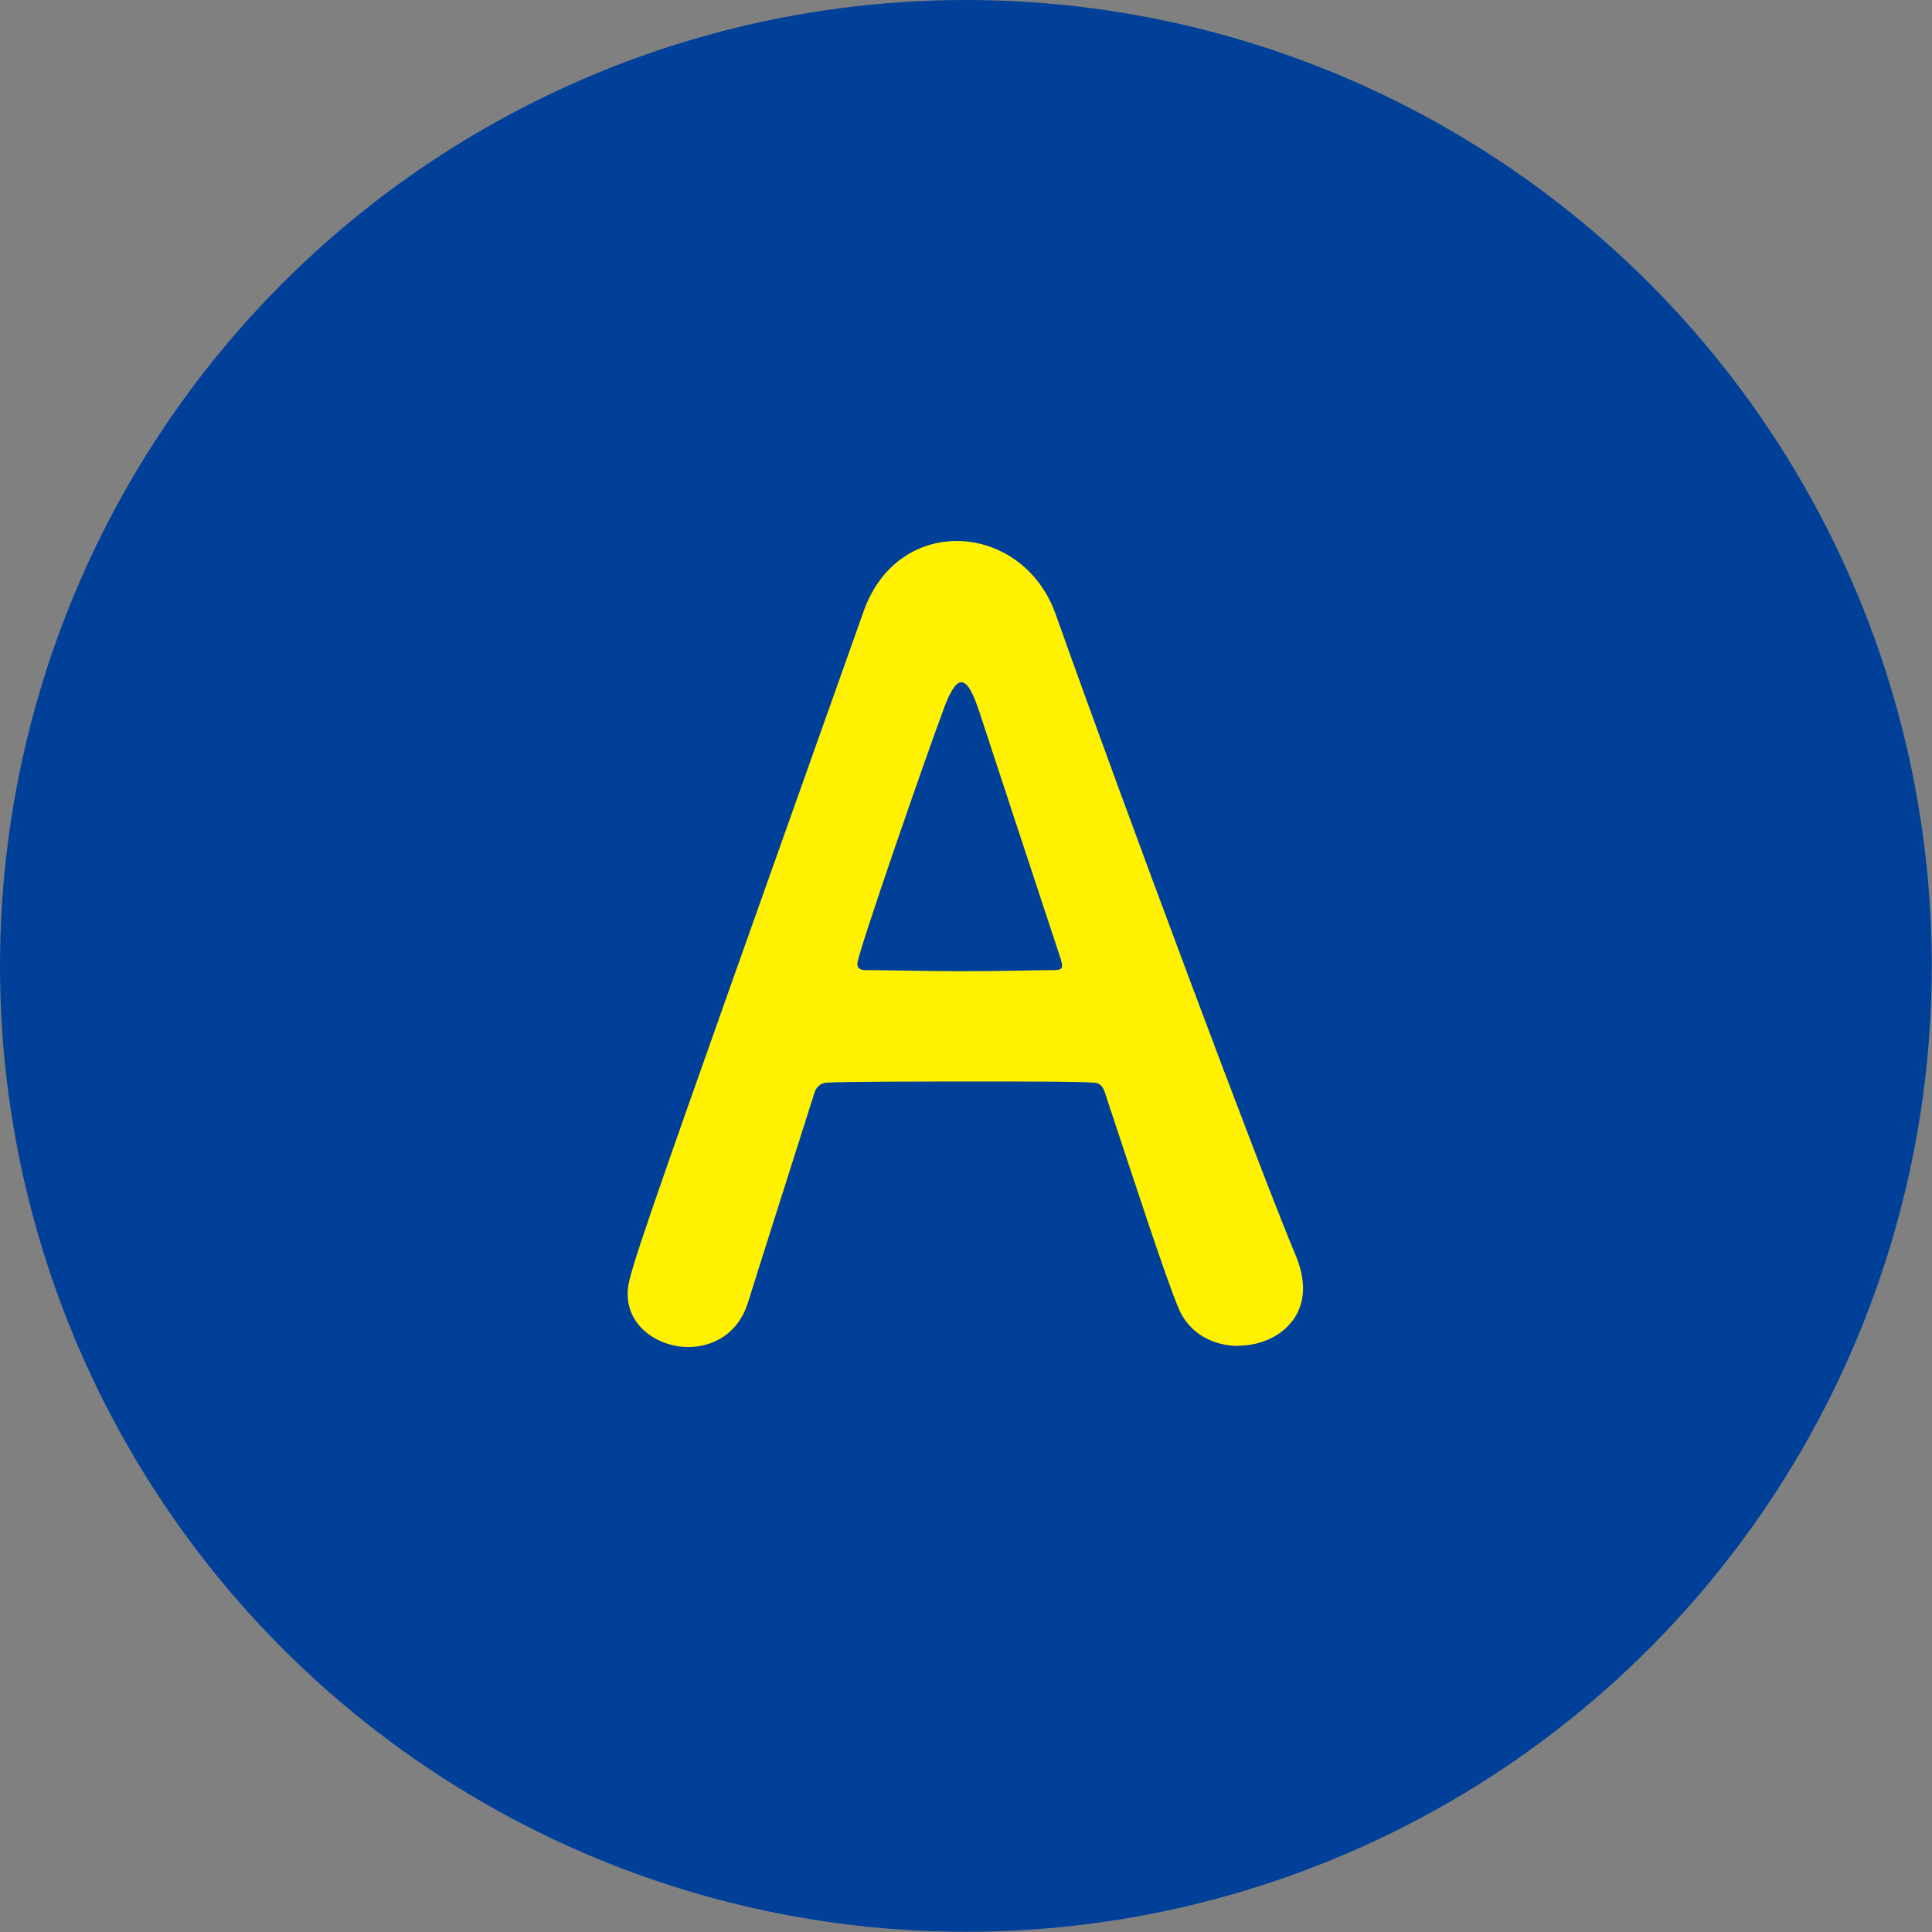 <?xml version="1.0" encoding="UTF-8"?>
<svg id="_レイヤー_2" data-name="レイヤー 2" xmlns="http://www.w3.org/2000/svg" viewBox="0 0 87.39 87.39">
  <rect x="0" y="0" width="87.39" height="87.39" fill="#808080" stroke="none"/>
  <defs>
    <style>
      .cls-1 {
        fill: #fff100;
      }

      .cls-1, .cls-2 {
        stroke-width: 0px;
      }

      .cls-2 {
        fill: #004098;
      }
    </style>
  </defs>
  <g id="_レイヤー_1-2" data-name="レイヤー 1">
    <g>
      <circle class="cls-2" cx="43.69" cy="43.69" r="43.69"/>
      <path class="cls-1" d="M56.02,60.88c-1.1,0-2.26-.53-2.74-1.78-.58-1.39-1.83-5.24-3.31-9.7-.1-.29-.24-.43-.53-.43-.77-.05-2.74-.05-4.9-.05-2.88,0-6.1,0-7.11.05-.24,0-.48.14-.58.43-1.2,3.79-2.31,7.25-3.03,9.56-.43,1.34-1.54,1.97-2.69,1.97-1.34,0-2.74-.91-2.74-2.4,0-.86.14-1.25,10.66-30.84.77-2.21,2.5-3.22,4.23-3.22,1.83,0,3.7,1.15,4.47,3.31,3.07,8.65,9.32,25.36,10.9,29.11.19.48.29.96.29,1.39,0,1.63-1.44,2.59-2.93,2.59ZM48,43.44c-1.49-4.51-2.93-8.89-3.7-11.24-.29-.86-.53-1.34-.82-1.34-.24,0-.53.43-.86,1.39-.72,1.92-3.84,10.9-3.84,11.34,0,.19.1.29.38.29.96,0,2.74.05,4.42.05s3.41-.05,4.08-.05c.29,0,.38-.05.38-.19,0-.05,0-.14-.05-.24Z"/>
    </g>
  </g>
</svg>